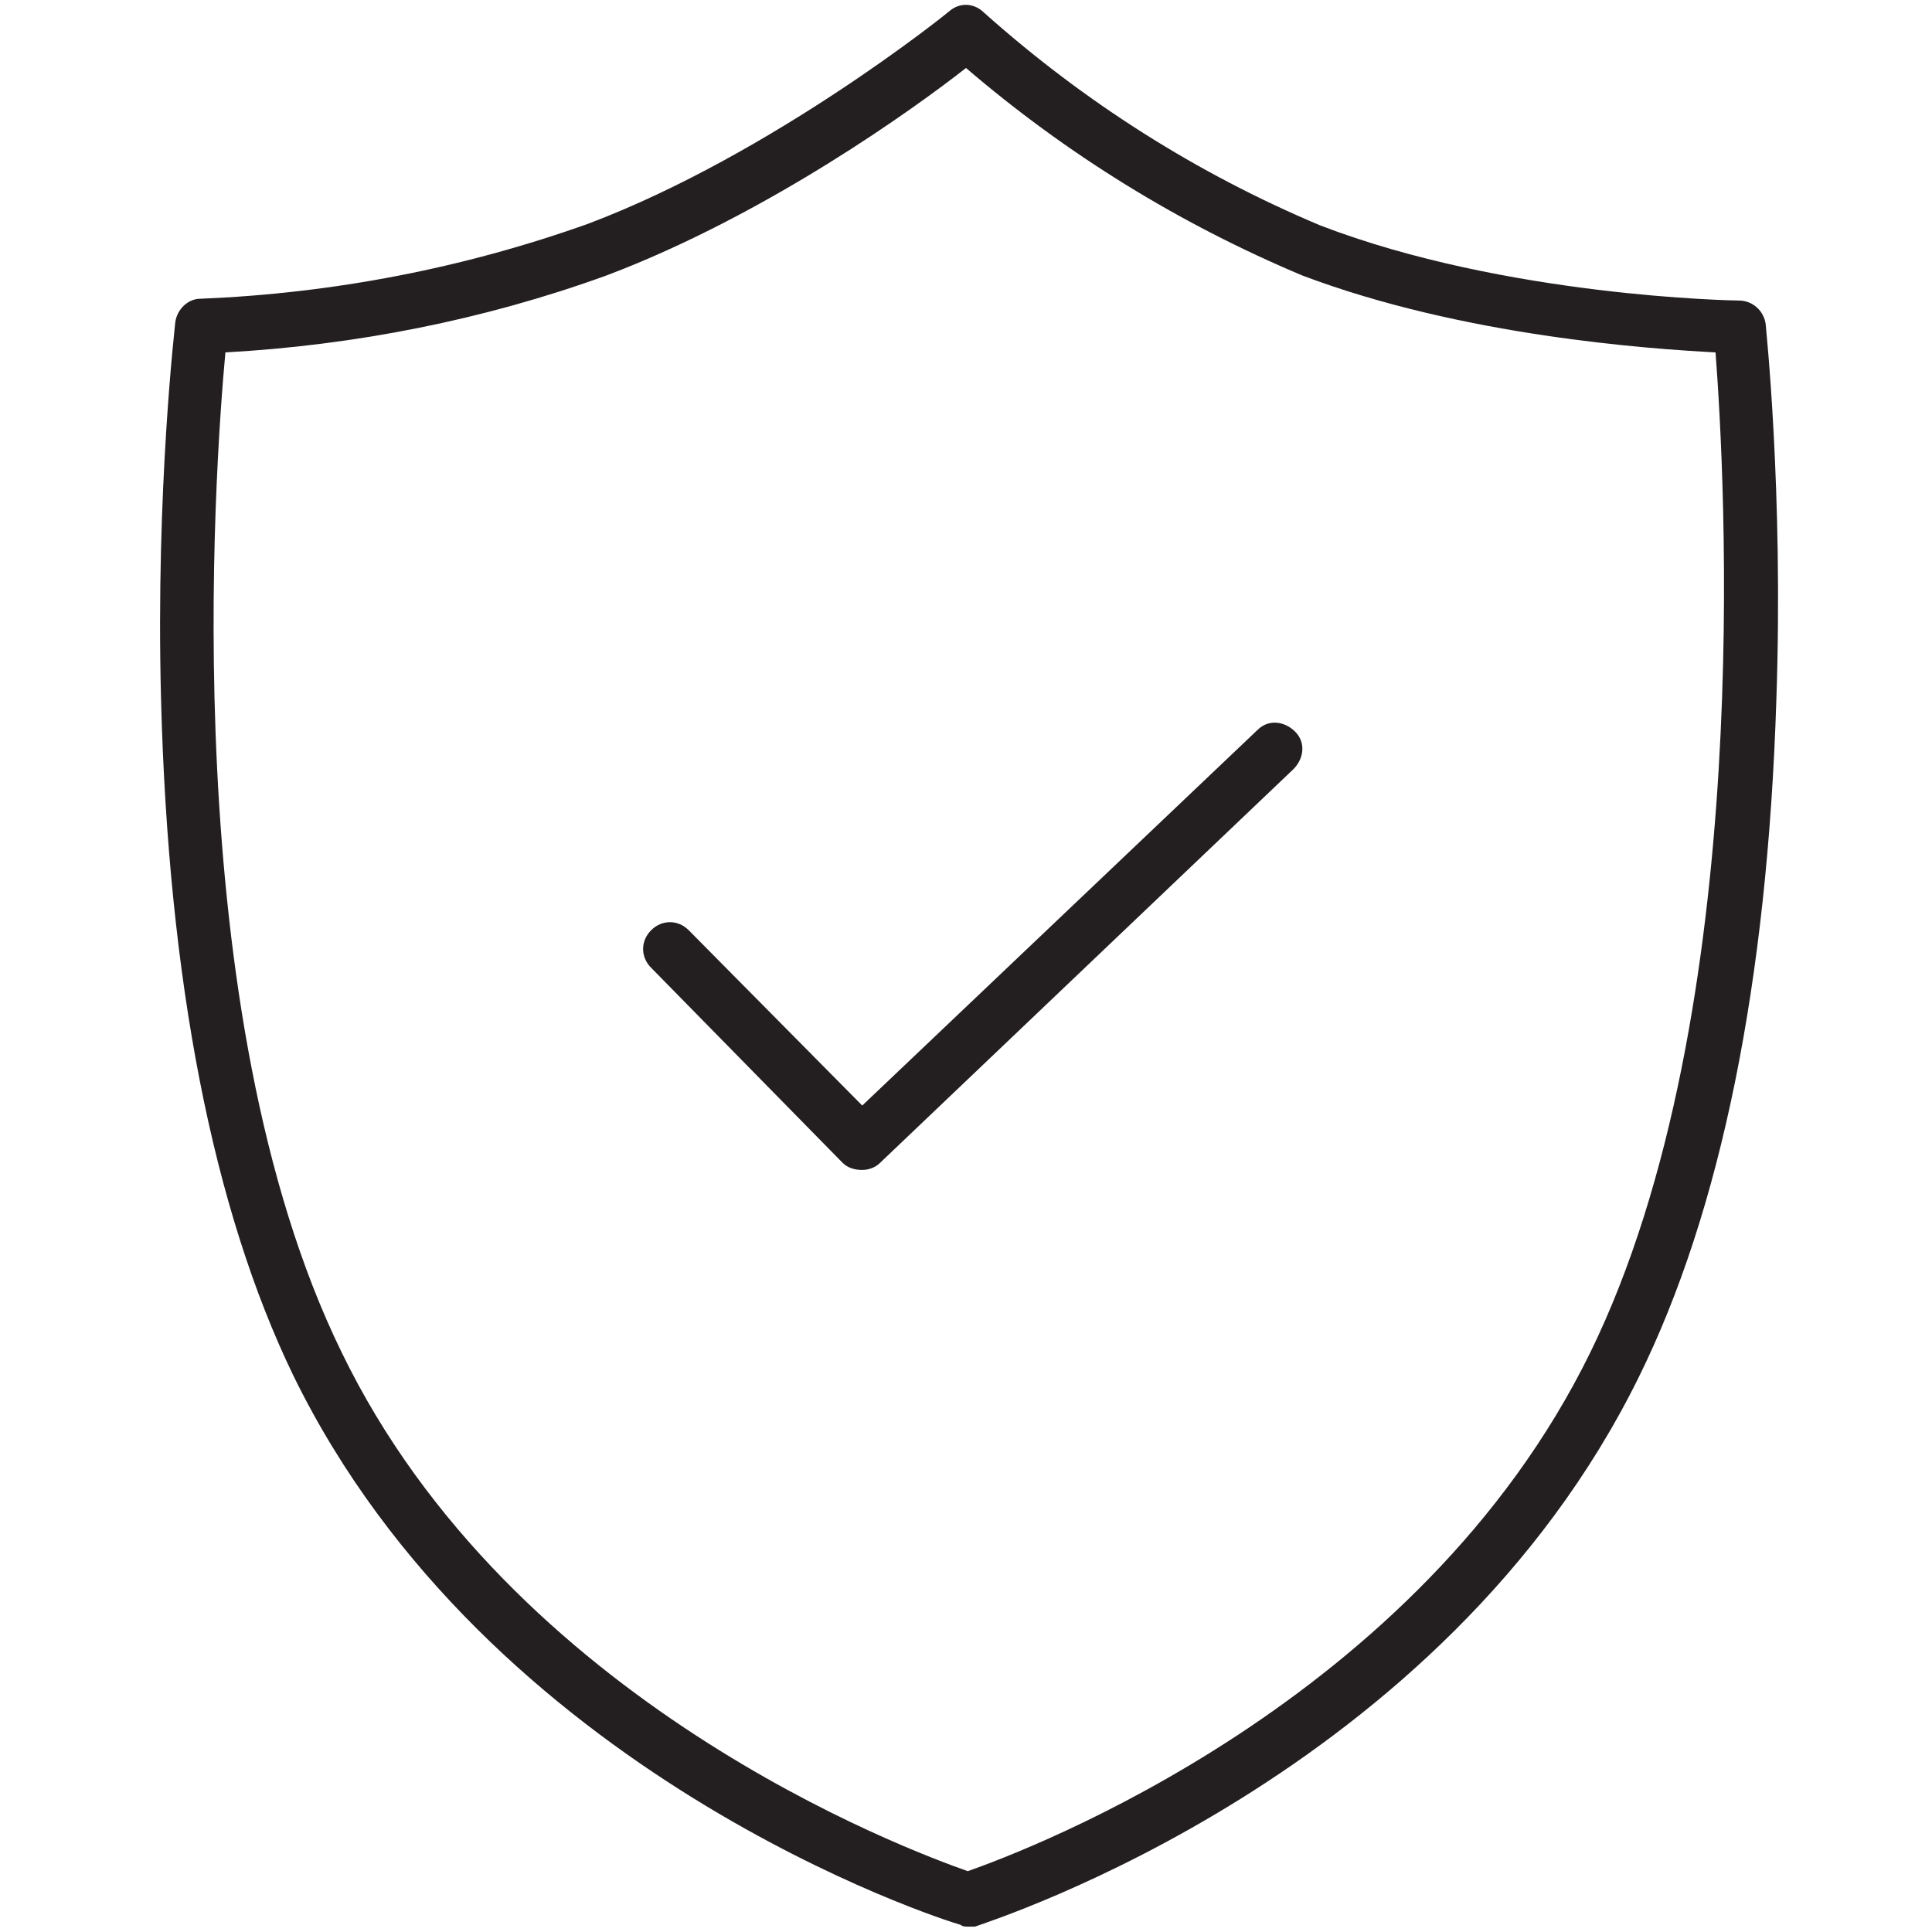 <?xml version="1.0" encoding="utf-8"?>
<!-- Generator: Adobe Illustrator 25.3.1, SVG Export Plug-In . SVG Version: 6.00 Build 0)  -->
<svg version="1.1" id="Layer_1" xmlns="http://www.w3.org/2000/svg" xmlns:xlink="http://www.w3.org/1999/xlink" x="0px" y="0px"
	 viewBox="0 0 108 108" style="enable-background:new 0 0 108 108;" xml:space="preserve">
<style type="text/css">
	.st0{fill:#231F20;}
</style>
<g id="Path_1352">
	<path class="st0" d="M54.1,107.7c-0.1,0-0.3,0-0.4-0.1c-1.1-0.3-26.4-8.4-37.3-30.7C11.9,67.6,9.4,54.8,9,39
		C8.7,27.3,9.8,18.1,9.8,18c0.1-0.7,0.7-1.3,1.4-1.3c7.4-0.3,14.7-1.7,21.7-4.2C43.2,8.6,53,0.7,53.1,0.6c0.6-0.5,1.4-0.4,1.9,0.1
		c5.6,5,11.9,9,18.8,11.9c10.4,4,23.2,4.2,23.4,4.2c0.8,0,1.4,0.6,1.5,1.3c0,0.1,1,9.3,0.6,21c-0.5,15.8-3.1,28.6-7.7,37.9
		c-11,22.3-36,30.3-37.1,30.7C54.4,107.7,54.2,107.7,54.1,107.7z M12.6,19.7c-0.6,6.5-2.8,36.9,6.5,55.9c9.5,19.6,31.6,27.8,35,29
		c3.4-1.2,25.2-9.4,34.8-29c9.3-19,7.5-49.3,7-55.9c-3.7-0.2-14.1-0.9-23.1-4.3C65.9,12.5,59.6,8.6,54,3.8C51.2,6,42.9,12,33.9,15.4
		C27,17.9,19.8,19.3,12.6,19.7z"/>
</g>
<g id="Path_1353">
	<path class="st0" d="M48.2,65.4c-0.4,0-0.8-0.1-1.1-0.4L36.4,54.1c-0.6-0.6-0.6-1.5,0-2.1s1.5-0.6,2.1,0l9.7,9.8l22.1-21
		c0.6-0.6,1.5-0.5,2.1,0.1s0.5,1.5-0.1,2.1L49.2,65C48.9,65.3,48.5,65.4,48.2,65.4z"/>
</g>
</svg>
